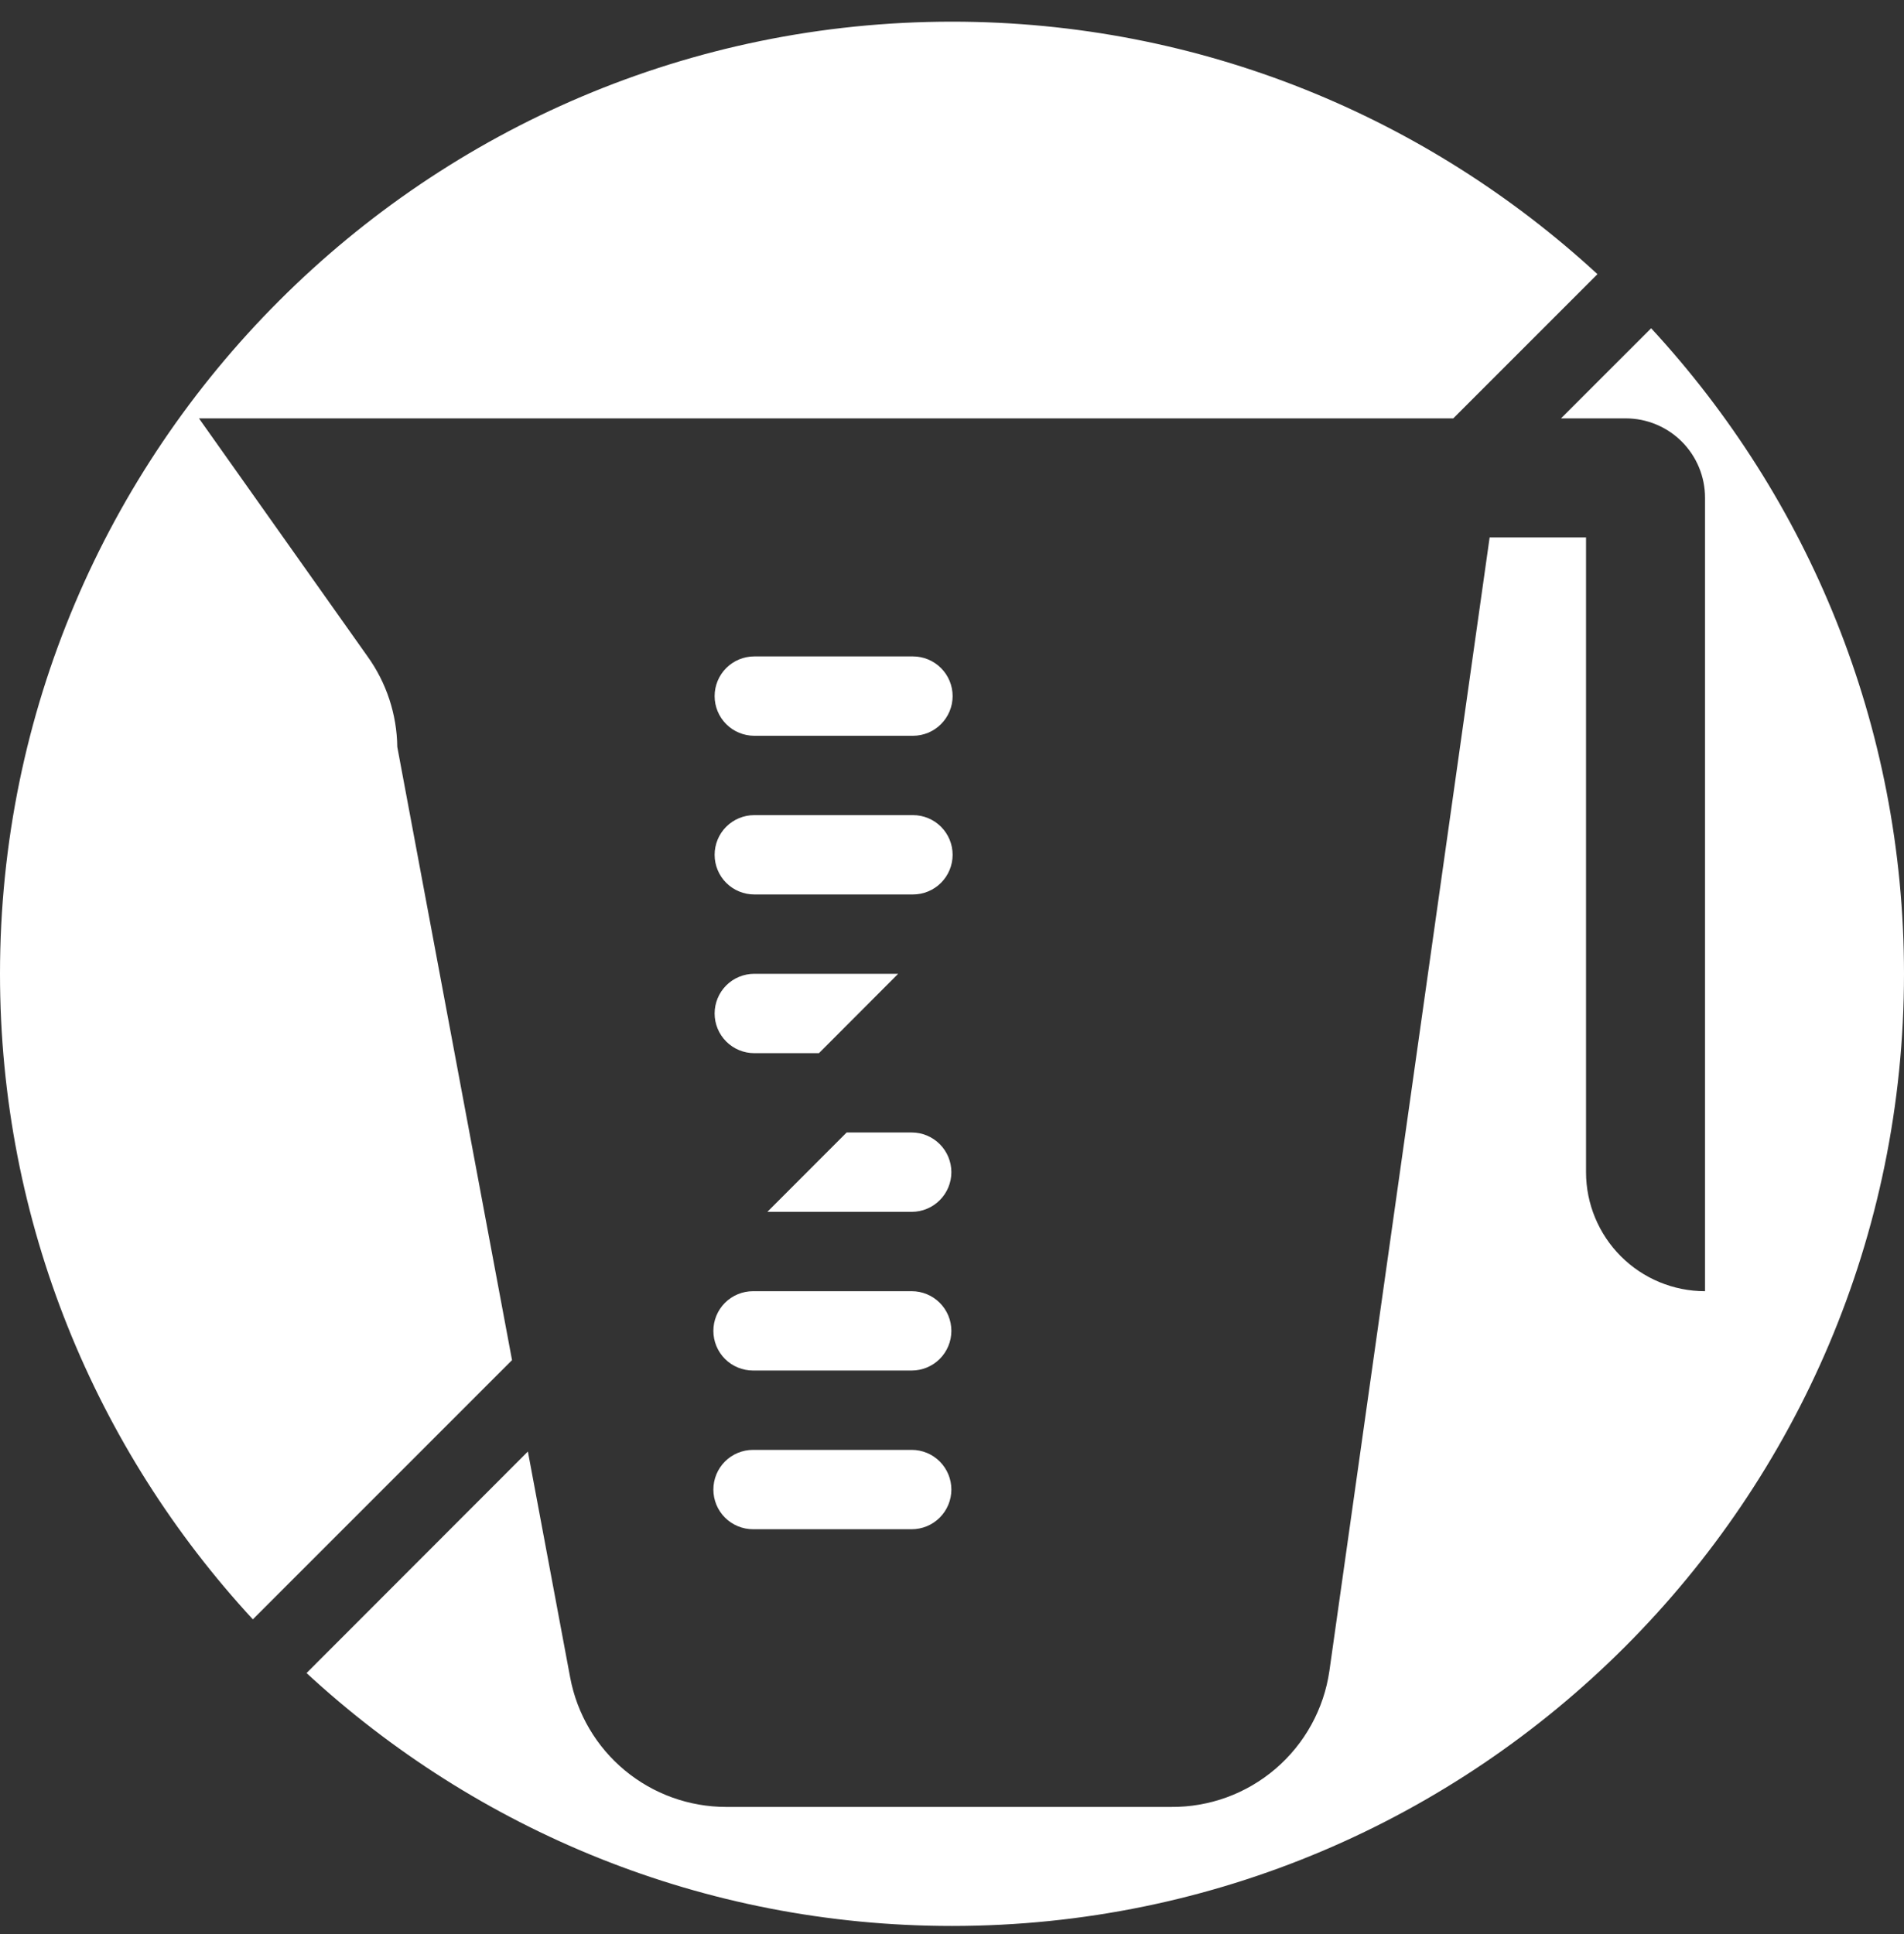 <svg width="64" height="65" viewBox="0 0 64 65" fill="none" xmlns="http://www.w3.org/2000/svg">
<rect x="0" y="0" width="64" height="65" fill="#333333" stroke="none"/>
<g clip-path="url(#clip0_99_2700)">
<path fill-rule="evenodd" clip-rule="evenodd" d="M48.849 14.061H6.688L12.354 22.061C12.991 22.948 13.34 24.01 13.354 25.101L17.211 45.712L8.499 54.424C3.226 48.715 0 41.099 0 32.728C0 15.077 14.349 0.728 32 0.728C40.371 0.728 47.987 3.954 53.696 9.214L48.849 14.061ZM30.19 32.728L27.528 35.395H25.354C25 35.395 24.661 35.254 24.411 35.004C24.161 34.754 24.021 34.415 24.021 34.061C24.021 33.708 24.161 33.369 24.411 33.118C24.661 32.868 25 32.728 25.354 32.728H30.19ZM25.354 30.061H30.688C31.041 30.061 31.38 29.921 31.63 29.671C31.88 29.421 32.021 29.082 32.021 28.728C32.021 28.374 31.88 28.035 31.63 27.785C31.38 27.535 31.041 27.395 30.688 27.395H25.354C25 27.395 24.661 27.535 24.411 27.785C24.161 28.035 24.021 28.374 24.021 28.728C24.021 29.082 24.161 29.421 24.411 29.671C24.661 29.921 25 30.061 25.354 30.061ZM25.354 24.728H30.688C31.041 24.728 31.38 24.588 31.63 24.337C31.88 24.087 32.021 23.748 32.021 23.395C32.021 23.041 31.88 22.702 31.63 22.452C31.38 22.202 31.041 22.061 30.688 22.061H25.354C25 22.061 24.661 22.202 24.411 22.452C24.161 22.702 24.021 23.041 24.021 23.395C24.021 23.748 24.161 24.087 24.411 24.337C24.661 24.588 25 24.728 25.354 24.728Z" fill="white"/>
<path fill-rule="evenodd" clip-rule="evenodd" d="M10.304 56.229L17.744 48.783L19.166 56.381C19.396 57.603 20.045 58.706 21.002 59.499C21.959 60.293 23.163 60.727 24.406 60.728H39.352C40.645 60.741 41.898 60.285 42.878 59.443C43.859 58.602 44.502 57.434 44.686 56.154L50.072 18.061H53.312V39.395C53.312 40.455 53.734 41.473 54.484 42.223C55.234 42.973 56.251 43.395 57.312 43.395V16.728C57.312 16.021 57.031 15.342 56.531 14.842C56.031 14.342 55.353 14.061 54.646 14.061H52.471L55.501 11.032C60.774 16.741 64 24.357 64 32.728C64 50.379 49.651 64.728 32 64.728C23.628 64.728 16.012 61.502 10.304 56.229ZM30.646 40.728H25.794L28.459 38.061H30.646C30.999 38.061 31.338 38.202 31.588 38.452C31.838 38.702 31.979 39.041 31.979 39.395C31.979 39.748 31.838 40.087 31.588 40.337C31.338 40.587 30.999 40.728 30.646 40.728ZM25.312 51.395H30.646C30.999 51.395 31.338 51.254 31.588 51.004C31.838 50.754 31.979 50.415 31.979 50.061C31.979 49.708 31.838 49.368 31.588 49.118C31.338 48.868 30.999 48.728 30.646 48.728H25.312C24.959 48.728 24.619 48.868 24.369 49.118C24.119 49.368 23.979 49.708 23.979 50.061C23.979 50.415 24.119 50.754 24.369 51.004C24.619 51.254 24.959 51.395 25.312 51.395ZM25.312 46.061H30.646C30.999 46.061 31.338 45.921 31.588 45.671C31.838 45.421 31.979 45.081 31.979 44.728C31.979 44.374 31.838 44.035 31.588 43.785C31.338 43.535 30.999 43.395 30.646 43.395H25.312C24.959 43.395 24.619 43.535 24.369 43.785C24.119 44.035 23.979 44.374 23.979 44.728C23.979 45.081 24.119 45.421 24.369 45.671C24.619 45.921 24.959 46.061 25.312 46.061Z" fill="white"/>
</g>
<defs>
<clipPath id="clip0_99_2700">
<rect width="64" height="64" fill="white" transform="translate(0 0.728)"/>
</clipPath>
</defs>
</svg>
